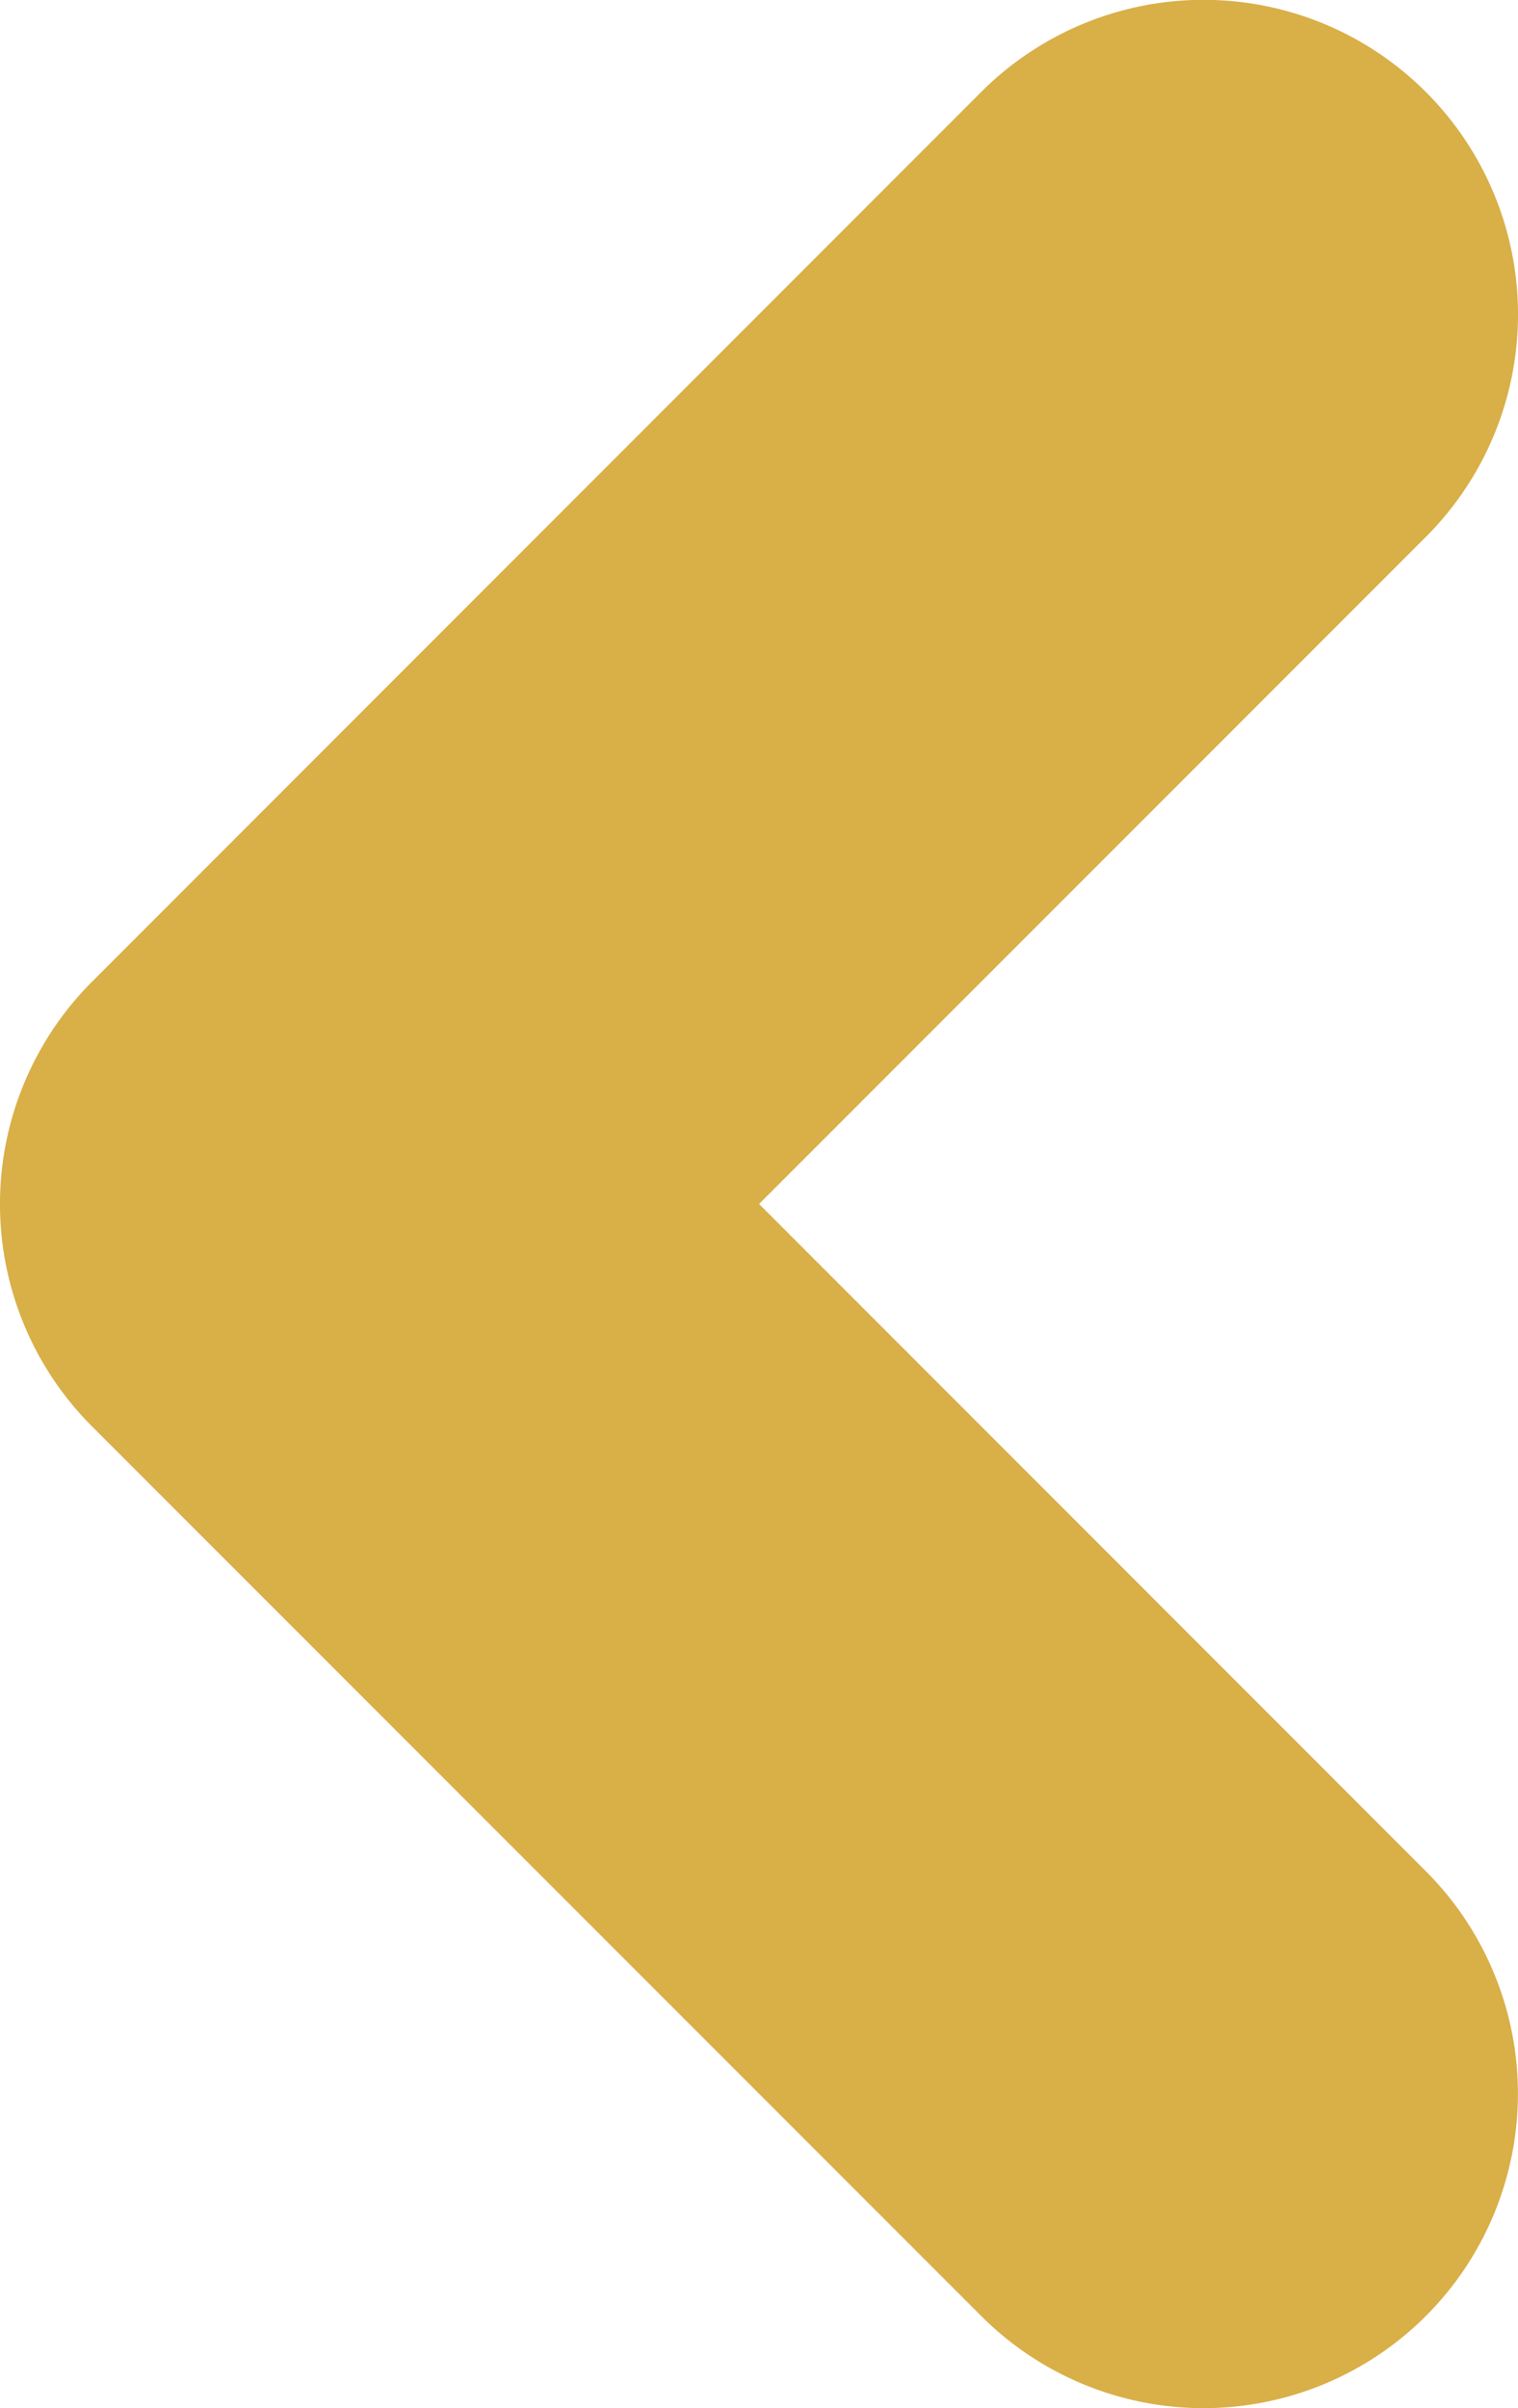 <svg xmlns="http://www.w3.org/2000/svg" width="9.657" height="15.313" viewBox="0 0 9.657 15.313">
  <path id="Union_8" data-name="Union 8" d="M.586,14.728a2,2,0,0,1,0-2.829L4.828,7.657.586,3.414A2,2,0,0,1,3.415.586L9.071,6.242a2,2,0,0,1,0,2.829L3.415,14.728a2,2,0,0,1-2.829,0Z" transform="translate(9.657 15.313) rotate(180)" fill="#d9af48"/>
</svg>

